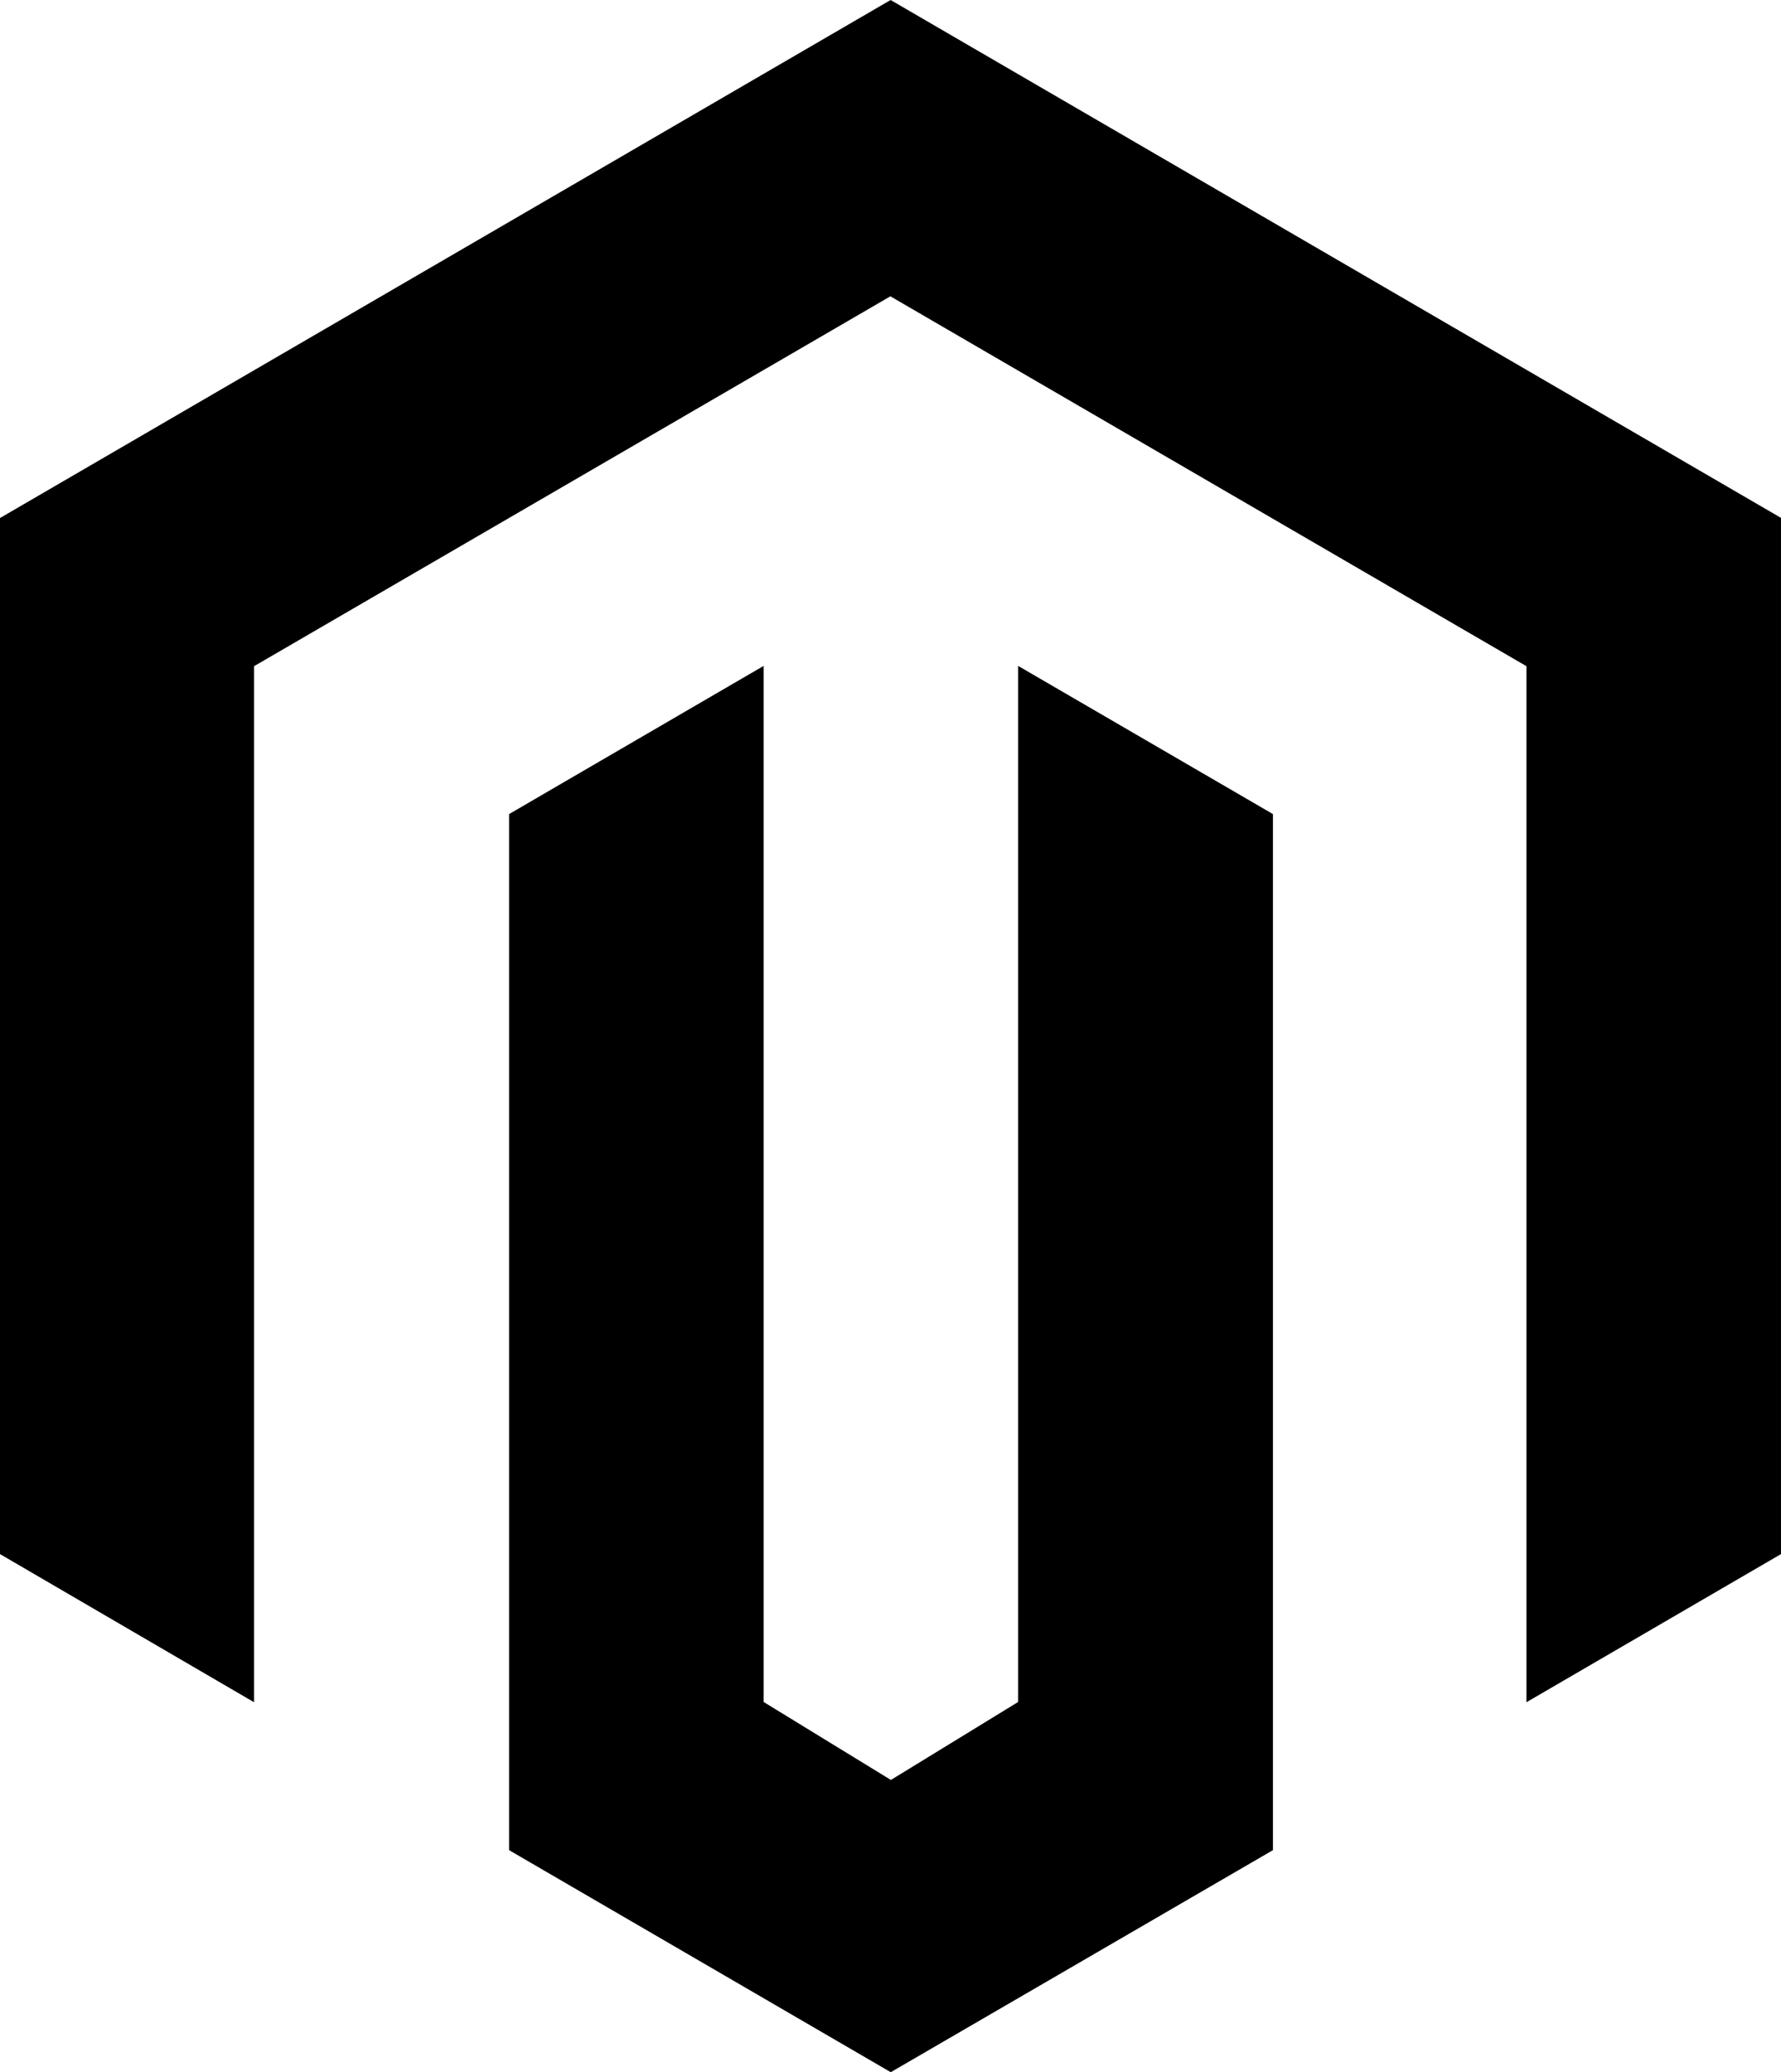<svg width="49" height="57" viewBox="0 0 49 57" fill="none" xmlns="http://www.w3.org/2000/svg">
<g clip-path="url(#clip0_7667_363)">
<path d="M24.503 57L14.006 50.894V22.394L21.009 18.318V46.818L24.511 48.963L28.012 46.818V18.318L35.022 22.394V50.894L24.511 57H24.503ZM49 14.25V42.75L41.997 46.825V18.326L24.497 8.151L6.989 18.326V46.825L0 42.75V14.25L24.503 0L49.007 14.25H49Z" fill="black"/>
</g>
<defs>
<clipPath id="clip0_7667_363">
<rect width="49" height="57" fill="white"/>
</clipPath>
</defs>
</svg>
